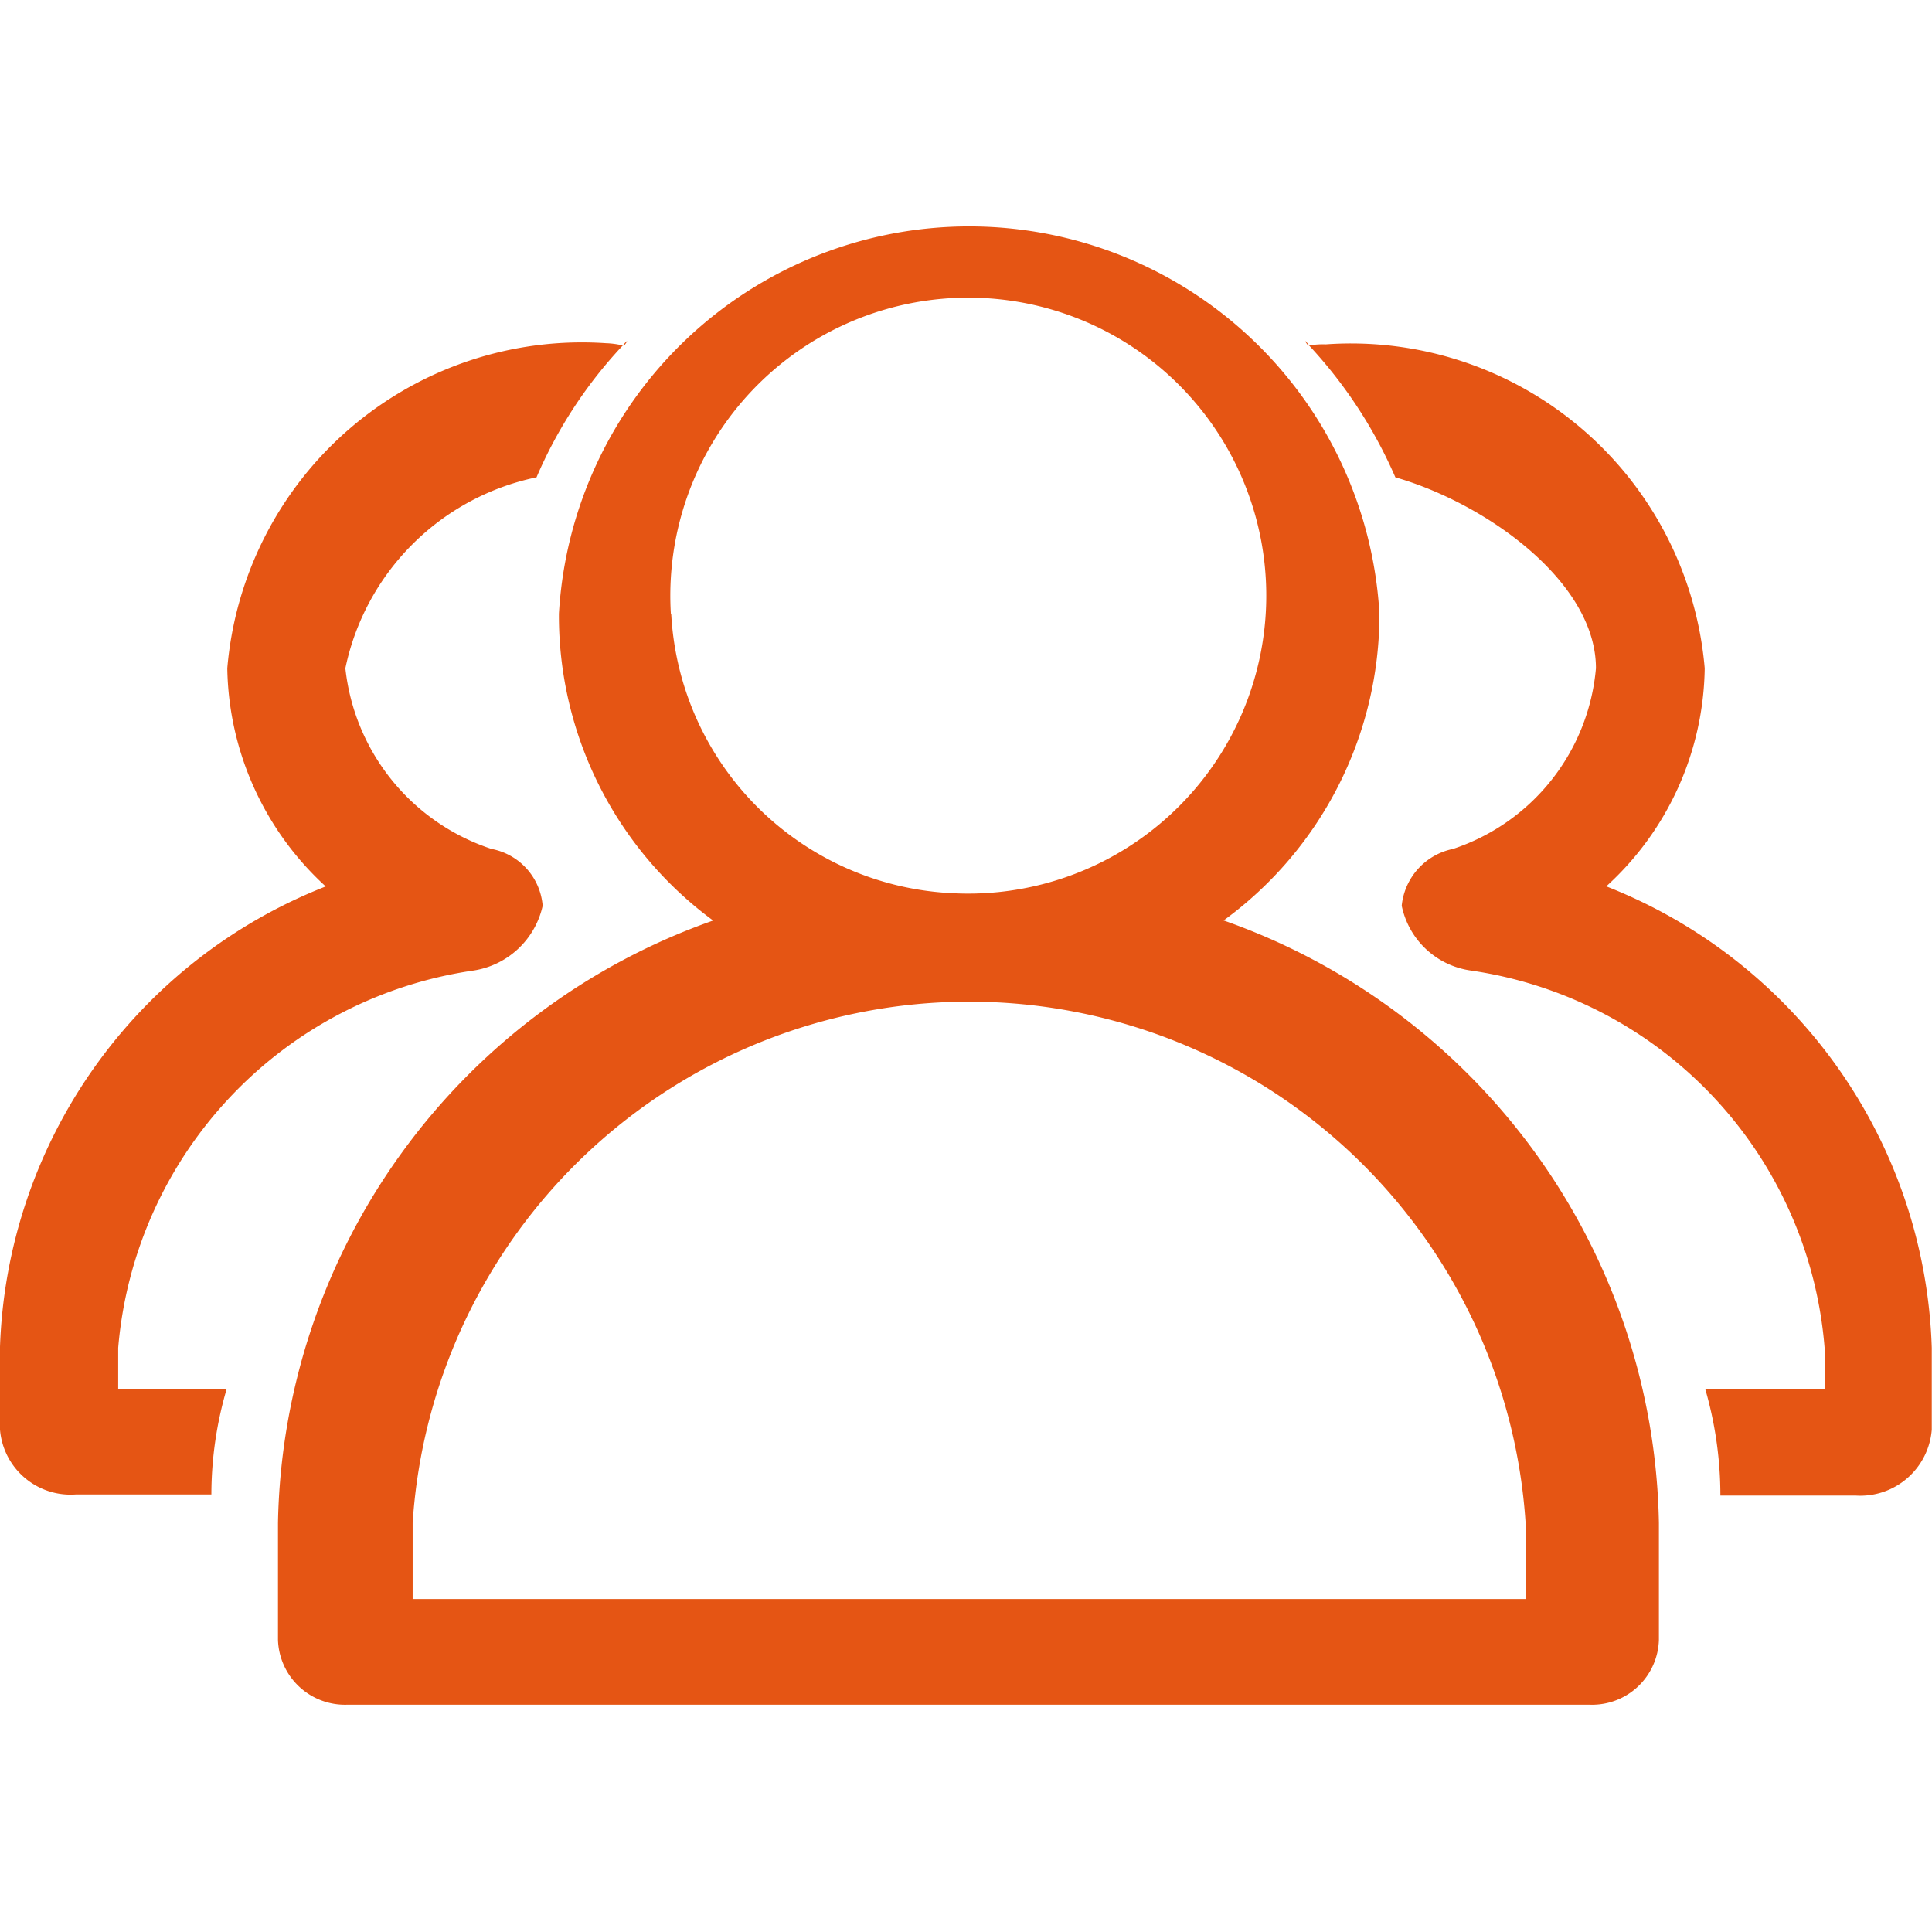 <svg xmlns="http://www.w3.org/2000/svg" width="17" height="17" viewBox="0 0 17 17">
  <defs>
    <style>
      .cls-1 {
        fill: #e55514;
        fill-rule: evenodd;
      }
    </style>
  </defs>
  <path id="形状_572" data-name="形状 572" class="cls-1" d="M630.48,1931.04h0.013C630.532,1930.99,630.521,1930.99,630.48,1931.04Zm-1.314,5.5a0.738,0.738,0,0,0,.609-0.57,0.555,0.555,0,0,0-.45-0.5,1.887,1.887,0,0,1-1.286-1.59,2.169,2.169,0,0,1,1.682-1.68,3.979,3.979,0,0,1,.759-1.16,0.732,0.732,0,0,0-.147-0.02,3.132,3.132,0,0,0-3.333,2.86,2.657,2.657,0,0,0,.866,1.92,4.518,4.518,0,0,0-2.866,4.05v0.73a0.623,0.623,0,0,0,.666.57h1.194a3.305,3.305,0,0,1,.135-0.93H626.04v-0.36a3.665,3.665,0,0,1,3.126-3.32h0Zm6.6-.44a3.335,3.335,0,0,0,1.372-2.7,3.616,3.616,0,0,0-7.22,0,3.329,3.329,0,0,0,1.357,2.7,5.73,5.73,0,0,0-3.829,5.3v1.03a0.59,0.59,0,0,0,.607.57H638.99a0.588,0.588,0,0,0,.607-0.57h0v-1.03a5.728,5.728,0,0,0-3.828-5.3h0Zm-4.863-2.7a2.622,2.622,0,1,1,2.491,2.46A2.6,2.6,0,0,1,630.906,1933.4Zm7.521,8.67h-9.793v-0.67a4.907,4.907,0,0,1,9.793,0v0.67h0Zm-1.917-11.03h0.013C636.482,1930.99,636.472,1930.99,636.51,1931.04Zm2.626,4.76a2.64,2.64,0,0,0,.867-1.92,3.124,3.124,0,0,0-3.333-2.85,0.727,0.727,0,0,0-.148.01,4.094,4.094,0,0,1,.759,1.16c0.8,0.23,1.765.92,1.765,1.68a1.845,1.845,0,0,1-1.258,1.59,0.567,0.567,0,0,0-.451.5,0.723,0.723,0,0,0,.609.57,3.649,3.649,0,0,1,3.112,3.32v0.36h-1.051a3.374,3.374,0,0,1,.134.94h1.194a0.631,0.631,0,0,0,.666-0.58v-0.72A4.515,4.515,0,0,0,639.136,1935.8Z" transform="translate(-625 -1928)"/>
</svg>
